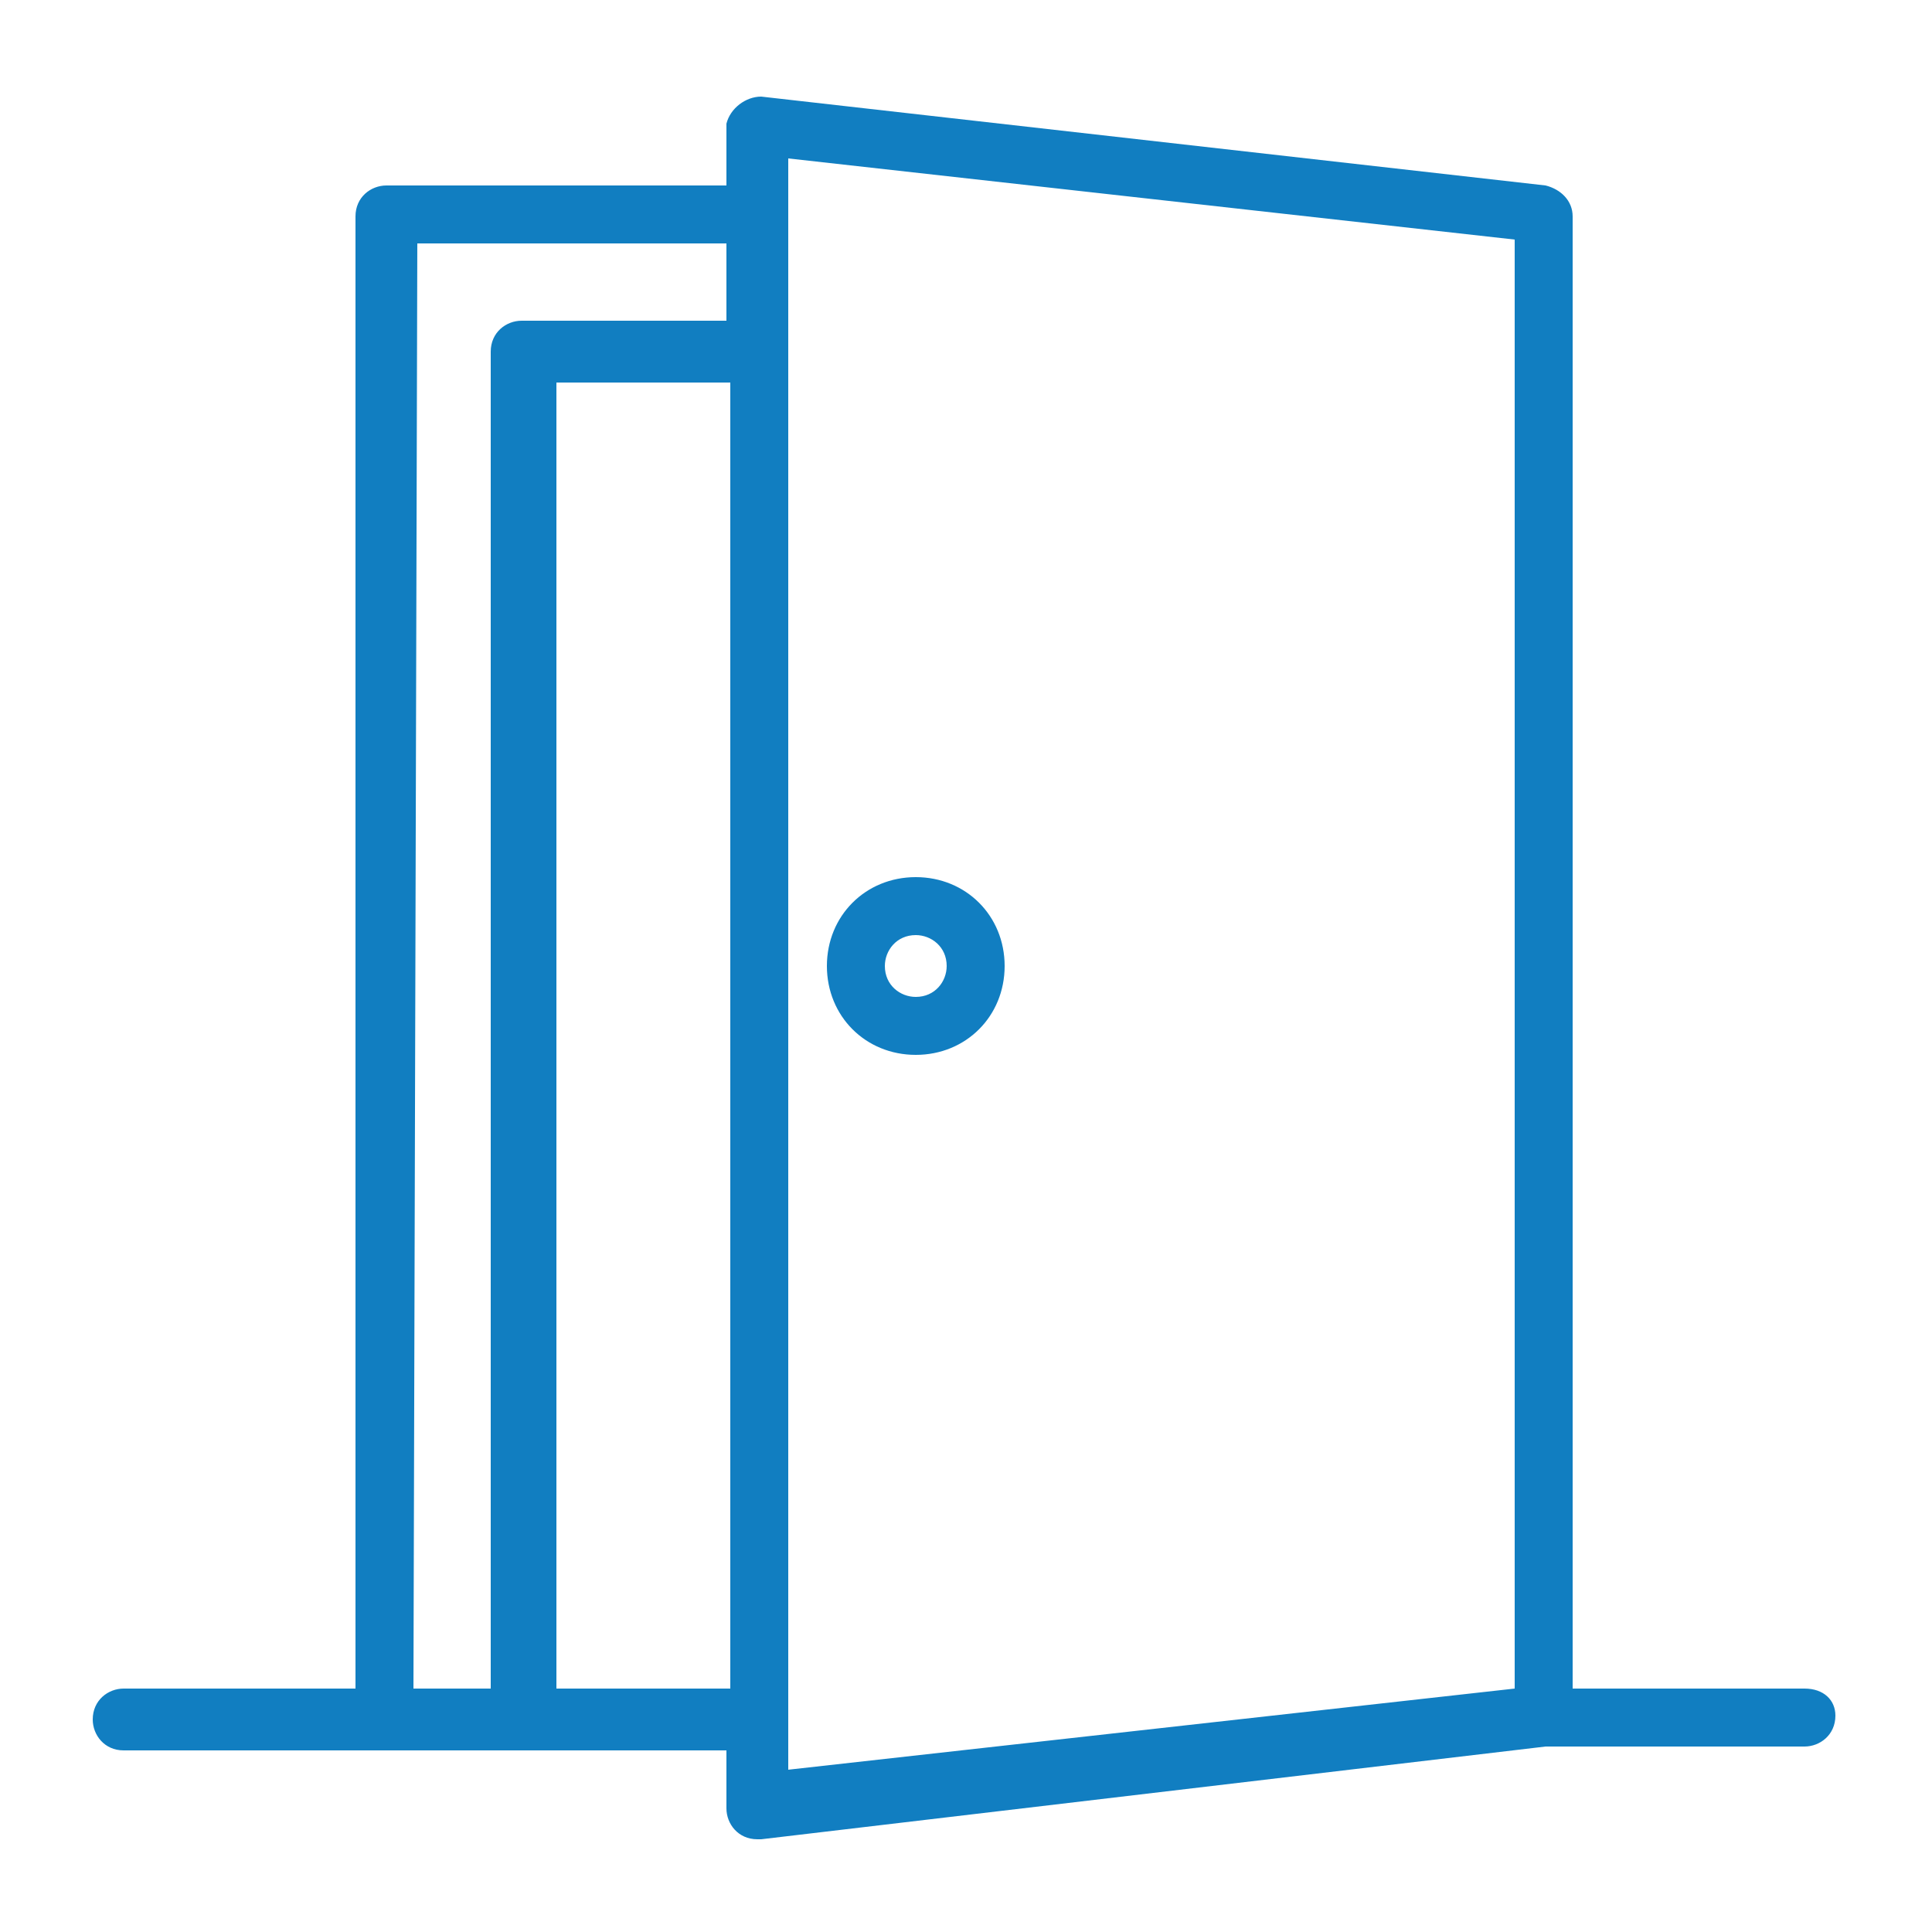 <?xml version="1.0" encoding="utf-8"?>
<!-- Generator: Adobe Illustrator 25.4.1, SVG Export Plug-In . SVG Version: 6.00 Build 0)  -->
<svg version="1.1" id="Layer_1" xmlns="http://www.w3.org/2000/svg" xmlns:xlink="http://www.w3.org/1999/xlink" x="0px" y="0px"
	 viewBox="0 0 50 50" style="enable-background:new 0 0 50 50;" xml:space="preserve">
<style type="text/css">
	.st0{fill:#117EC1;}
</style>
<g>
	<path class="st0" d="M46.7,43.7h-6V5.6c0-0.4-0.3-0.7-0.7-0.8L19.7,2.5c-0.4,0-0.8,0.3-0.9,0.7v0.1v1.5H10c-0.4,0-0.8,0.3-0.8,0.8
		v38.1h-6c-0.4,0-0.8,0.3-0.8,0.8c0,0.4,0.3,0.8,0.8,0.8l0,0h15.6v1.5c0,0.4,0.3,0.8,0.8,0.8h0.1L40,45.2h6.7c0.4,0,0.8-0.3,0.8-0.8
		C47.5,44,47.2,43.7,46.7,43.7L46.7,43.7z M10.8,6.3h8v2h-5.3c-0.4,0-0.8,0.3-0.8,0.8v34.6h-2L10.8,6.3z M14.4,43.7V9.9h4.5v33.8
		C18.9,43.7,14.4,43.7,14.4,43.7z M20.4,4.1l18.8,2.1v37.5l-18.8,2.1C20.4,45.8,20.4,4.1,20.4,4.1z"/>
	<path class="st0" d="M23.7,22.7c-1.3,0-2.3,1-2.3,2.3s1,2.3,2.3,2.3s2.3-1,2.3-2.3l0,0C26,23.7,25,22.7,23.7,22.7z M23.7,25.8
		c-0.4,0-0.8-0.3-0.8-0.8c0-0.4,0.3-0.8,0.8-0.8c0.4,0,0.8,0.3,0.8,0.8C24.5,25.4,24.2,25.8,23.7,25.8z"/>
</g>
</svg>
